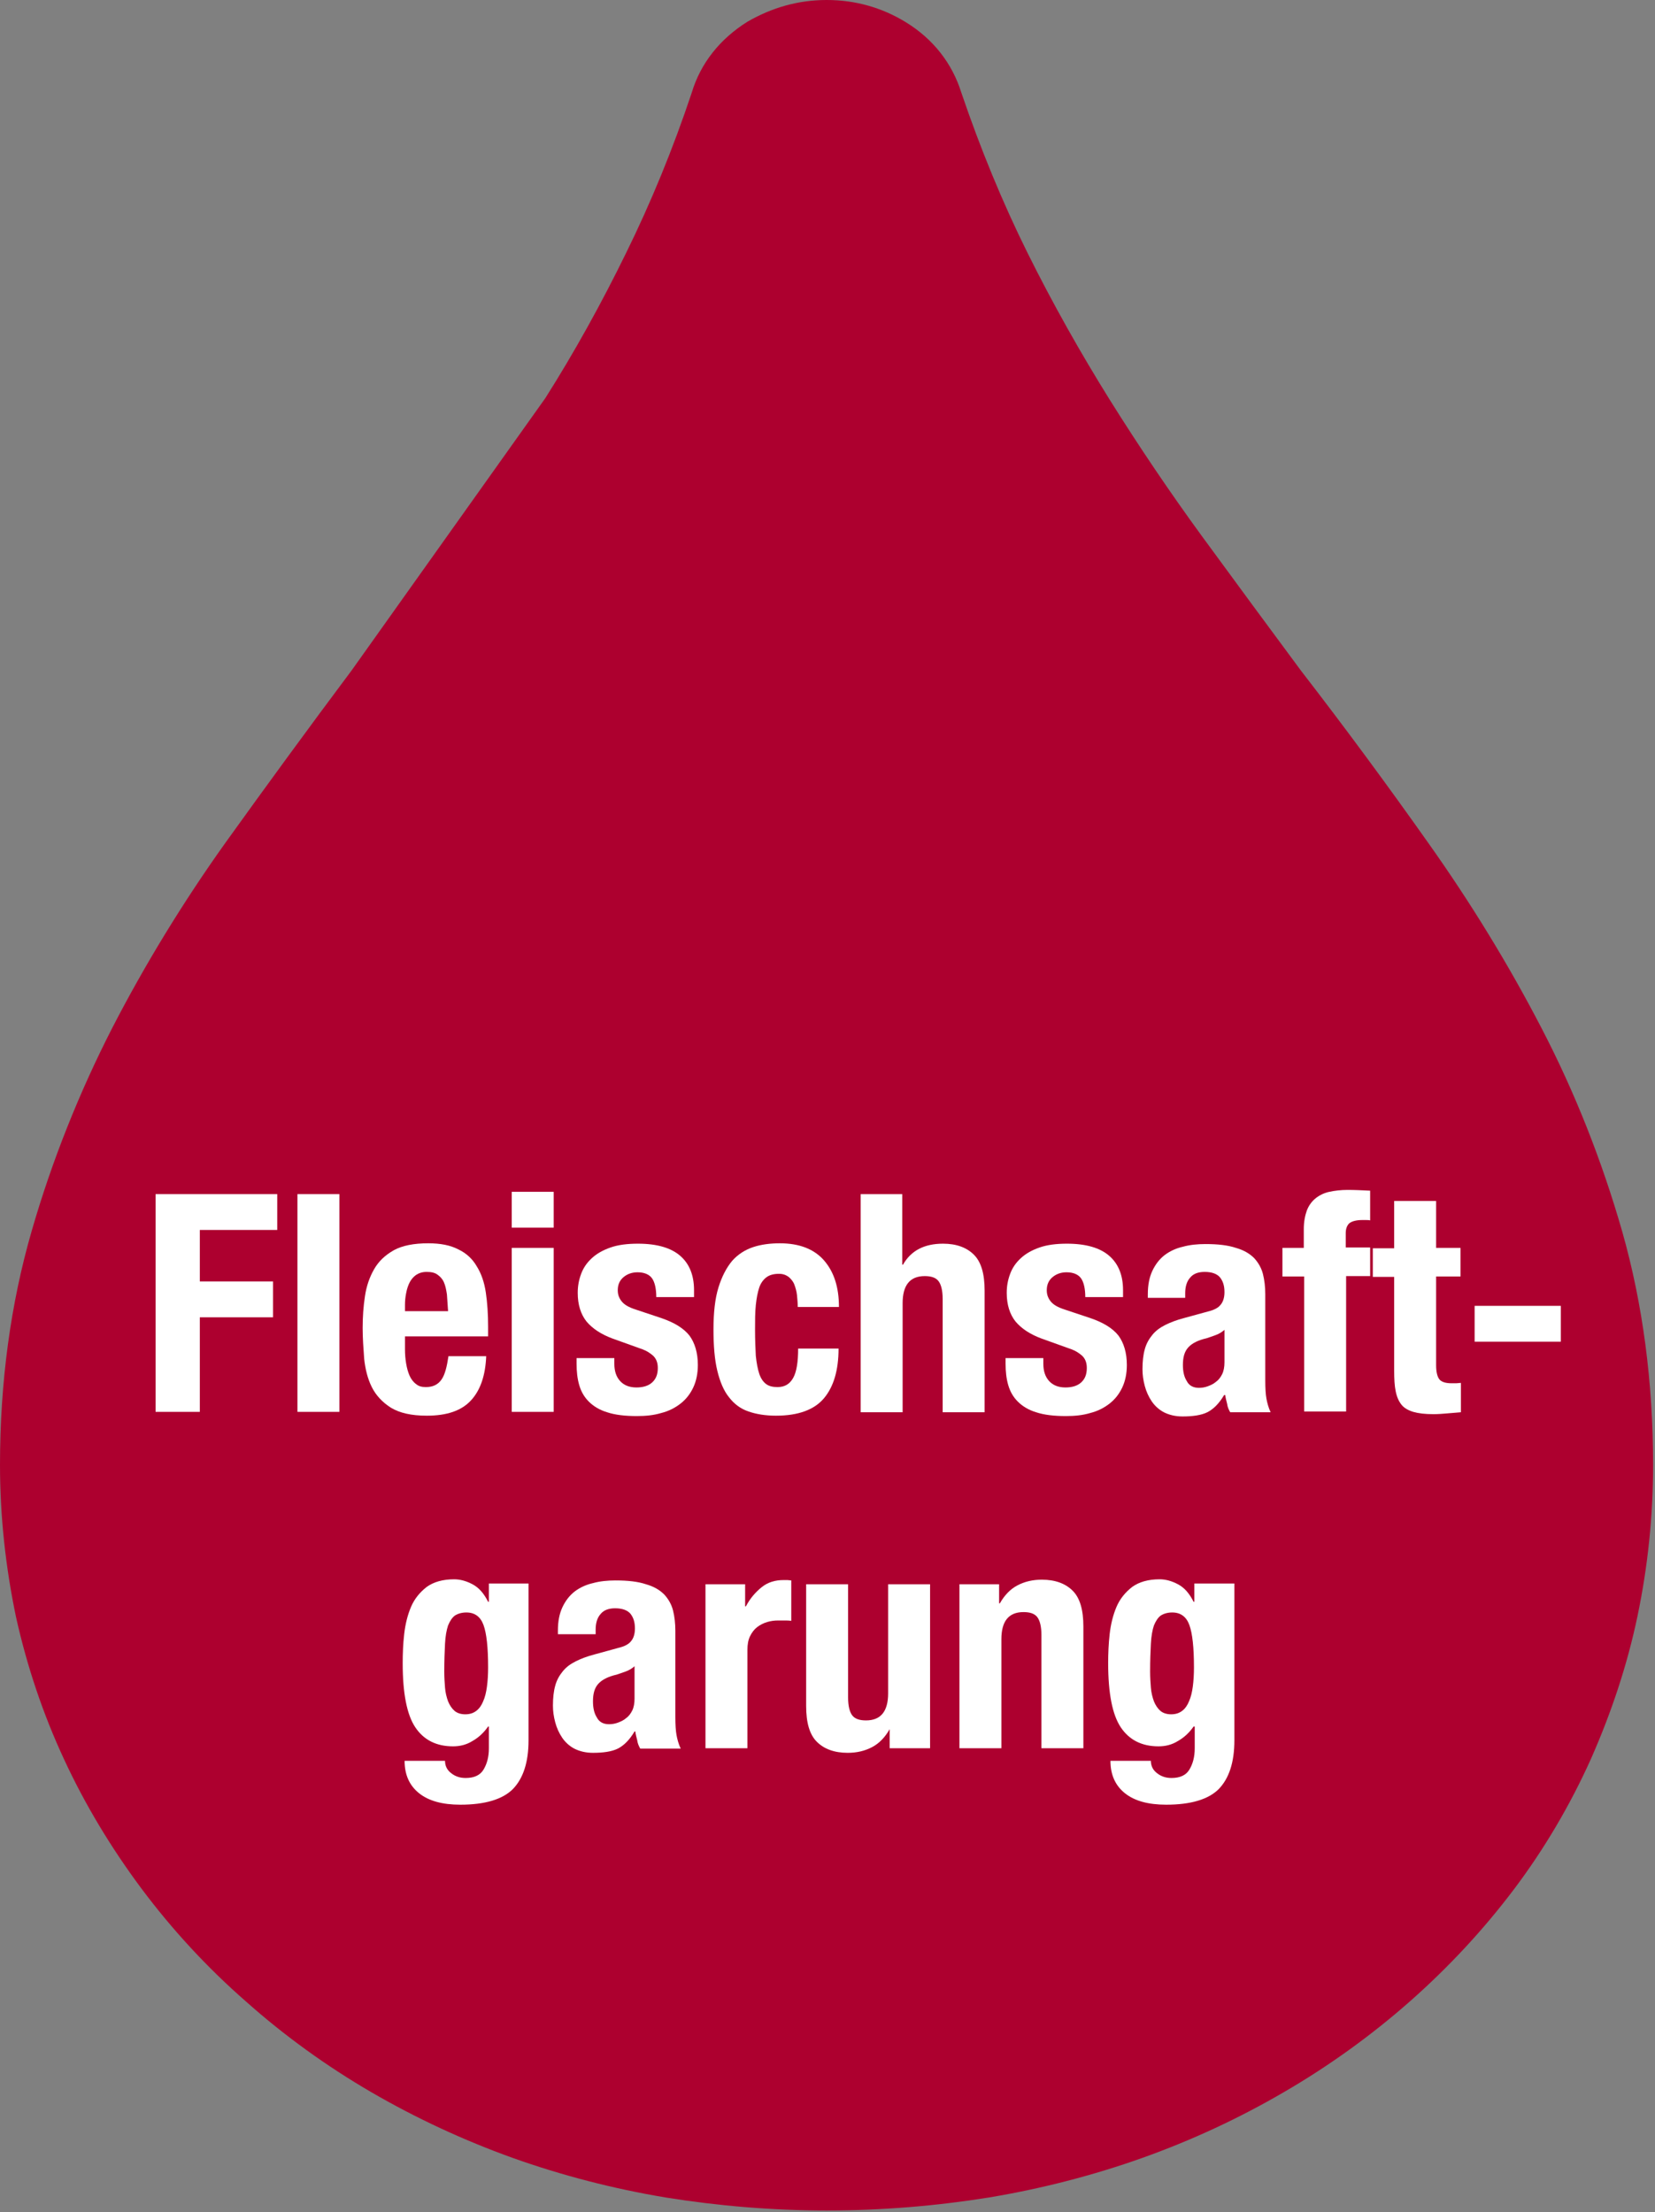<?xml version="1.0" encoding="UTF-8" standalone="no"?>
<!DOCTYPE svg PUBLIC "-//W3C//DTD SVG 1.1//EN" "http://www.w3.org/Graphics/SVG/1.1/DTD/svg11.dtd">
<svg width="434" height="580" viewBox="0 0 434 580" version="1.1" xmlns="http://www.w3.org/2000/svg" xmlns:xlink="http://www.w3.org/1999/xlink" xml:space="preserve" xmlns:serif="http://www.serif.com/" style="fill-rule:evenodd;clip-rule:evenodd;stroke-linejoin:round;stroke-miterlimit:2;">
    <rect x="0" y="0" width="434" height="580" fill="#808080" stroke="none"/>
    <g id="Ebene_1">
        <path d="M216.8,579.6C202.5,579.6 188.3,578.4 174.6,576.2C160.8,573.9 147.3,570.4 134.4,565.8C121.6,561.2 109.1,555.4 97.4,548.6C85.7,541.8 74.6,533.8 64.5,524.8C54.3,515.9 45.1,505.9 37.1,495.2C29.2,484.6 22.3,473.2 16.8,461.3C11.3,449.5 7.1,437 4.2,424C1.5,411.1 0,397.7 0,384.1C0,362.4 2.8,341.8 8.3,322.8C13.6,304.4 20.8,286.4 29.4,269.6C37.9,253.1 47.9,236.7 59.1,221C69.8,206.1 80.9,190.9 92.2,175.8L143,104.4C150.6,92.4 157.7,79.6 164.2,66.3C170.7,53.1 176.5,39 181.4,24.3C183.7,16.6 188.8,10.2 196,5.7C202.4,2 209.3,0 216.8,0C224.3,0 231.3,2 237.5,5.8C244.7,10.2 249.7,16.6 252.1,24.3C257.1,39 262.9,53.1 269.4,66.2C276.1,79.7 283.4,92.6 291,104.8C298.7,117.1 306.8,129.1 315.2,140.6C324.2,152.9 332.9,164.7 341.2,175.9C352.8,190.9 364,206.1 374.6,221.1C385.6,236.6 395.6,252.9 404.2,269.5C413,286.4 420.1,304.4 425.4,322.9C430.8,341.9 433.5,362.5 433.5,384.1C433.5,397.6 432.1,410.9 429.4,423.8C426.7,436.7 422.5,449.2 417.2,461.2C411.8,473.2 405,484.8 397,495.4C389,506 379.9,515.8 369.7,524.8C359.6,533.7 348.5,541.7 336.8,548.5C325,555.4 312.5,561.2 299.6,565.8C286.7,570.4 273.1,573.9 259.3,576.2C245.6,578.4 231.3,579.6 216.8,579.6" style="fill:rgb(173,0,47);fill-rule:nonzero;"/>
    </g>
    <g id="Icon_en">
        <g>
            <path d="M40.8,313.1L72.7,313.1L72.7,322.5L52.4,322.5L52.4,336L71.6,336L71.6,345.4L52.4,345.4L52.4,370.2L40.8,370.2L40.8,313.1Z" style="fill:white;fill-rule:nonzero;"/>
            <rect x="78" y="313.1" width="11" height="57.1" style="fill:white;fill-rule:nonzero;"/>
            <path d="M106.2,350.4L106.2,353.8C106.2,355.1 106.3,356.3 106.5,357.5C106.7,358.7 107,359.8 107.4,360.7C107.8,361.6 108.4,362.4 109.1,362.9C109.8,363.5 110.6,363.7 111.7,363.7C113.6,363.7 114.9,363 115.8,361.7C116.7,360.4 117.2,358.3 117.6,355.6L127.5,355.6C127.3,360.6 126,364.5 123.5,367.2C121,369.9 117.2,371.2 111.9,371.2C107.9,371.2 104.8,370.5 102.5,369.1C100.3,367.7 98.6,365.9 97.5,363.7C96.4,361.5 95.8,359 95.5,356.3C95.3,353.6 95.1,350.8 95.1,348.2C95.1,345.3 95.3,342.5 95.7,339.9C96.1,337.2 96.9,334.9 98.1,332.8C99.3,330.7 101,329.1 103.3,327.8C105.5,326.6 108.5,326 112.3,326C115.5,326 118.1,326.5 120.2,327.6C122.3,328.6 123.9,330.1 125,332C126.2,333.9 127,336.2 127.4,338.9C127.8,341.6 128,344.6 128,347.9L128,350.4L106.2,350.4ZM117.5,343.8C117.4,342.1 117.3,340.7 117.2,339.4C117,338.1 116.8,337.1 116.4,336.2C116,335.3 115.4,334.7 114.7,334.2C114,333.7 113.1,333.5 111.9,333.5C110.7,333.5 109.9,333.8 109.1,334.3C108.4,334.8 107.8,335.5 107.4,336.3C107,337.1 106.7,338 106.5,339.1C106.3,340.1 106.2,341.1 106.2,342.1L106.2,343.8L117.5,343.8Z" style="fill:white;fill-rule:nonzero;"/>
            <path d="M134.2,312.5L145.2,312.5L145.2,321.9L134.2,321.9L134.2,312.5ZM134.2,327.2L145.2,327.2L145.2,370.2L134.2,370.2L134.2,327.2Z" style="fill:white;fill-rule:nonzero;"/>
            <path d="M161.1,356.1L161.1,357.6C161.1,359.5 161.6,361 162.6,362.1C163.6,363.2 165,363.8 166.9,363.8C168.6,363.8 170,363.4 171,362.5C172,361.6 172.5,360.4 172.5,358.7C172.5,357.3 172.1,356.3 171.3,355.5C170.5,354.8 169.6,354.2 168.5,353.8L160.7,351C157.7,349.9 155.4,348.4 153.8,346.5C152.3,344.6 151.5,342.1 151.5,339C151.5,337.2 151.8,335.6 152.4,334C153,332.4 153.9,331.1 155.2,329.9C156.5,328.7 158.1,327.8 160.1,327.1C162.1,326.4 164.5,326.1 167.3,326.1C172.3,326.1 176,327.2 178.4,329.3C180.8,331.4 182,334.4 182,338.3L182,340.1L172.1,340.1C172.1,337.9 171.7,336.2 171,335.2C170.3,334.2 169,333.6 167.2,333.6C165.8,333.6 164.6,334 163.6,334.8C162.6,335.6 162,336.7 162,338.3C162,339.4 162.3,340.3 163,341.2C163.7,342.1 164.9,342.8 166.8,343.4L173.4,345.6C176.9,346.8 179.3,348.3 180.8,350.2C182.2,352.1 183,354.7 183,357.9C183,360.1 182.6,362.1 181.8,363.8C181,365.5 179.9,366.9 178.5,368C177.1,369.1 175.4,370 173.4,370.5C171.4,371.1 169.3,371.3 167,371.3C163.9,371.3 161.3,371 159.2,370.3C157.2,369.7 155.6,368.7 154.4,367.5C153.2,366.3 152.4,364.9 151.9,363.2C151.4,361.5 151.2,359.6 151.2,357.6L151.2,356.1L161.1,356.1Z" style="fill:white;fill-rule:nonzero;"/>
            <path d="M209.2,342.7C209.2,341.7 209.1,340.7 209,339.6C208.9,338.6 208.6,337.6 208.3,336.8C208,336 207.4,335.3 206.8,334.8C206.1,334.3 205.3,334 204.3,334C202.9,334 201.8,334.3 201,334.9C200.2,335.5 199.5,336.4 199.1,337.6C198.7,338.8 198.4,340.3 198.2,342.2C198,344.1 198,346.2 198,348.7C198,351.4 198.1,353.6 198.2,355.5C198.4,357.4 198.7,359 199.1,360.2C199.5,361.4 200.1,362.3 200.9,362.9C201.7,363.5 202.7,363.7 203.9,363.7C205.8,363.7 207.1,362.9 208,361.3C208.9,359.7 209.3,357.1 209.3,353.6L219.9,353.6C219.9,359.3 218.6,363.6 216.1,366.6C213.6,369.6 209.4,371.2 203.5,371.2C200.7,371.2 198.3,370.8 196.3,370.1C194.2,369.4 192.5,368.1 191.2,366.4C189.8,364.7 188.8,362.3 188.1,359.4C187.4,356.5 187.1,352.9 187.1,348.6C187.1,344.2 187.5,340.5 188.4,337.6C189.3,334.7 190.5,332.4 192,330.6C193.5,328.9 195.4,327.7 197.5,327C199.6,326.3 202,326 204.5,326C209.6,326 213.5,327.5 216.1,330.5C218.7,333.5 220,337.5 220,342.7L209.2,342.7Z" style="fill:white;fill-rule:nonzero;"/>
            <path d="M225.6,313.1L236.6,313.1L236.6,331.6L236.8,331.6C238.9,327.9 242.4,326.1 247.3,326.1C250.8,326.1 253.5,327.1 255.4,329C257.3,330.9 258.2,334 258.2,338.4L258.2,370.3L247.2,370.3L247.2,340.6C247.2,338.4 246.8,336.8 246.1,335.9C245.4,335 244.2,334.6 242.5,334.6C238.6,334.6 236.7,337 236.7,341.7L236.7,370.3L225.7,370.3L225.7,313.1L225.6,313.1Z" style="fill:white;fill-rule:nonzero;"/>
            <path d="M273.6,356.1L273.6,357.6C273.6,359.5 274.1,361 275.1,362.1C276.1,363.2 277.5,363.8 279.4,363.8C281.1,363.8 282.5,363.4 283.5,362.5C284.5,361.6 285,360.4 285,358.7C285,357.3 284.6,356.3 283.8,355.5C283,354.8 282.1,354.2 281,353.8L273.2,351C270.2,349.9 267.9,348.4 266.3,346.5C264.8,344.6 264,342.1 264,339C264,337.2 264.3,335.6 264.9,334C265.5,332.4 266.4,331.1 267.7,329.9C269,328.7 270.6,327.8 272.6,327.1C274.6,326.4 277,326.1 279.8,326.1C284.8,326.1 288.5,327.2 290.9,329.3C293.3,331.4 294.5,334.4 294.5,338.3L294.5,340.1L284.6,340.1C284.6,337.9 284.2,336.2 283.5,335.2C282.8,334.2 281.5,333.6 279.7,333.6C278.3,333.6 277.1,334 276.1,334.8C275.1,335.6 274.5,336.7 274.5,338.3C274.5,339.4 274.8,340.3 275.5,341.2C276.2,342.1 277.4,342.8 279.3,343.4L285.9,345.6C289.4,346.8 291.8,348.3 293.3,350.2C294.7,352.1 295.5,354.7 295.5,357.9C295.5,360.1 295.1,362.1 294.3,363.8C293.5,365.5 292.4,366.9 291,368C289.6,369.1 287.9,370 285.9,370.5C283.9,371.1 281.8,371.3 279.5,371.3C276.4,371.3 273.8,371 271.7,370.3C269.7,369.7 268.1,368.7 266.9,367.5C265.7,366.3 264.9,364.9 264.4,363.2C263.9,361.5 263.7,359.6 263.7,357.6L263.7,356.1L273.6,356.1Z" style="fill:white;fill-rule:nonzero;"/>
            <path d="M301,340.4L301,339.4C301,336.9 301.4,334.9 302.2,333.2C303,331.5 304.1,330.1 305.4,329.1C306.7,328.1 308.4,327.3 310.2,326.9C312,326.4 314,326.2 316.1,326.2C319.4,326.2 322,326.5 324.1,327.2C326.2,327.8 327.7,328.7 328.9,329.9C330,331.1 330.8,332.5 331.2,334.1C331.6,335.7 331.8,337.5 331.8,339.4L331.8,362C331.8,364 331.9,365.6 332.1,366.7C332.3,367.8 332.6,369 333.2,370.3L322.6,370.3C322.2,369.6 321.9,368.9 321.8,368.1C321.6,367.3 321.4,366.6 321.3,365.8L321,365.8C319.7,368 318.2,369.5 316.6,370.3C315,371.1 312.7,371.4 310.1,371.4C308.2,371.4 306.6,371 305.2,370.3C303.9,369.6 302.8,368.6 302,367.4C301.2,366.2 300.6,364.9 300.2,363.4C299.8,361.9 299.6,360.5 299.6,359C299.6,357 299.8,355.2 300.2,353.8C300.6,352.3 301.3,351.1 302.2,350C303.1,348.9 304.2,348.1 305.6,347.4C307,346.7 308.6,346.1 310.5,345.6L316.7,343.9C318.4,343.5 319.5,342.9 320.1,342.1C320.7,341.4 321.1,340.3 321.1,338.8C321.1,337.1 320.7,335.9 319.9,334.9C319.1,334 317.8,333.5 315.9,333.5C314.2,333.5 312.9,334 312.1,335C311.2,336 310.8,337.4 310.8,339.1L310.8,340.3L301,340.3L301,340.4ZM321.1,348.7C320.4,349.3 319.6,349.8 318.7,350.1C317.8,350.4 317.1,350.7 316.4,350.9C314.2,351.4 312.6,352.2 311.6,353.3C310.6,354.4 310.2,355.9 310.2,357.9C310.2,359.6 310.5,361 311.2,362.1C311.8,363.3 312.9,363.9 314.4,363.9C315.1,363.9 315.9,363.8 316.7,363.5C317.5,363.2 318.2,362.9 318.9,362.3C319.6,361.8 320.1,361.1 320.5,360.3C320.9,359.5 321.1,358.4 321.1,357.2L321.1,348.7Z" style="fill:white;fill-rule:nonzero;"/>
            <path d="M342,334.7L336.3,334.7L336.3,327.2L341.9,327.2L341.9,322.3C341.9,320.4 342.2,318.8 342.7,317.4C343.2,316.1 344,315 345,314.2C346,313.4 347.2,312.8 348.6,312.5C350,312.2 351.6,312 353.4,312C355.3,312 357.3,312.1 359.3,312.2L359.3,320C359,319.9 358.7,319.9 358.2,319.9L357.2,319.9C355.7,319.9 354.6,320.2 353.9,320.7C353.3,321.2 352.9,322.1 352.9,323.3L352.9,327.1L359.3,327.1L359.3,334.6L353,334.6L353,370.1L342,370.1L342,334.7Z" style="fill:white;fill-rule:nonzero;"/>
            <path d="M365.6,314.9L376.6,314.9L376.6,327.2L383,327.2L383,334.7L376.6,334.7L376.6,358C376.6,359.7 376.9,360.9 377.4,361.6C377.9,362.3 379,362.7 380.6,362.7L381.9,362.7C382.3,362.7 382.7,362.6 383.1,362.6L383.1,370.3C381.9,370.4 380.7,370.5 379.5,370.6C378.4,370.7 377.1,370.8 375.9,370.8C373.7,370.8 372,370.6 370.6,370.2C369.3,369.8 368.2,369.2 367.5,368.3C366.8,367.4 366.3,366.3 366,364.8C365.7,363.4 365.6,361.5 365.6,359.4L365.6,334.8L360,334.8L360,327.3L365.6,327.3L365.6,314.9Z" style="fill:white;fill-rule:nonzero;"/>
            <rect x="386.7" y="342.4" width="22.6" height="9.4" style="fill:white;fill-rule:nonzero;"/>
            <path d="M138.6,415.2L138.6,456.3C138.6,462.1 137.2,466.3 134.5,469.1C131.8,471.8 127.2,473.2 120.7,473.2C116,473.2 112.4,472.2 109.9,470.2C107.4,468.2 106.1,465.4 106.1,461.7L116.7,461.7C116.7,463.1 117.3,464.2 118.4,465C118.9,465.4 119.5,465.7 120.1,465.9C120.7,466.1 121.4,466.2 122.1,466.2C124.3,466.2 125.9,465.5 126.8,464C127.7,462.5 128.2,460.7 128.2,458.4L128.2,452.7L128,452.7C126.9,454.3 125.5,455.6 123.9,456.5C122.3,457.5 120.6,457.9 118.8,457.9C114.4,457.9 111.1,456.2 108.9,452.9C106.7,449.6 105.6,444 105.6,436.1C105.6,433.6 105.7,431 106,428.4C106.3,425.8 106.9,423.4 107.8,421.3C108.7,419.2 110.1,417.5 111.9,416.1C113.7,414.8 116.1,414.1 119.1,414.1C120.6,414.1 122.2,414.5 123.9,415.4C125.6,416.3 126.9,417.8 128,420L128.2,420L128.2,415.2L138.6,415.2ZM116.5,438.3C116.5,439.8 116.6,441.2 116.7,442.5C116.8,443.8 117.1,445 117.5,446.1C117.9,447.1 118.5,448 119.2,448.6C119.9,449.2 120.9,449.5 122,449.5C123.2,449.5 124.1,449.2 124.9,448.6C125.7,448 126.3,447.1 126.7,446.1C127.2,445 127.5,443.7 127.7,442.2C127.9,440.7 128,439 128,437.2C128,432 127.6,428.3 126.8,426.1C126,423.9 124.5,422.8 122.3,422.8C121.1,422.8 120.1,423.1 119.3,423.6C118.6,424.1 118,425 117.5,426.2C117.1,427.4 116.8,429 116.7,431C116.6,433 116.5,435.4 116.5,438.3Z" style="fill:white;fill-rule:nonzero;"/>
            <path d="M146.3,428.6L146.3,427.6C146.3,425.1 146.7,423.1 147.5,421.4C148.3,419.7 149.4,418.3 150.7,417.3C152,416.3 153.7,415.5 155.5,415.1C157.3,414.6 159.3,414.4 161.4,414.4C164.7,414.4 167.3,414.7 169.4,415.4C171.5,416 173,416.9 174.2,418.1C175.3,419.3 176.1,420.7 176.5,422.3C176.9,423.9 177.1,425.7 177.1,427.6L177.1,450.2C177.1,452.2 177.2,453.8 177.4,454.9C177.6,456 177.9,457.2 178.5,458.5L167.9,458.5C167.5,457.8 167.2,457.1 167.1,456.3C166.9,455.5 166.7,454.8 166.6,454L166.4,454C165.1,456.2 163.6,457.7 162,458.5C160.4,459.3 158.1,459.6 155.5,459.6C153.6,459.6 152,459.2 150.6,458.5C149.3,457.8 148.2,456.8 147.4,455.6C146.6,454.4 146,453.1 145.6,451.6C145.2,450.1 145,448.7 145,447.2C145,445.2 145.2,443.4 145.6,442C146,440.5 146.7,439.3 147.6,438.2C148.5,437.1 149.6,436.3 151,435.6C152.4,434.9 154,434.3 155.9,433.8L162.1,432.1C163.8,431.7 164.9,431.1 165.5,430.3C166.1,429.6 166.5,428.5 166.5,427C166.5,425.3 166.1,424.1 165.3,423.1C164.5,422.2 163.2,421.7 161.3,421.7C159.6,421.7 158.3,422.2 157.5,423.2C156.6,424.2 156.2,425.6 156.2,427.3L156.2,428.5L146.3,428.5L146.3,428.6ZM166.4,436.9C165.7,437.5 164.9,438 164,438.3C163.1,438.6 162.4,438.9 161.7,439.1C159.5,439.6 157.9,440.4 156.9,441.5C155.9,442.6 155.5,444.1 155.5,446.1C155.5,447.8 155.8,449.2 156.5,450.3C157.1,451.5 158.2,452.1 159.7,452.1C160.4,452.1 161.2,452 162,451.7C162.8,451.4 163.5,451.1 164.2,450.5C164.9,450 165.4,449.3 165.8,448.5C166.2,447.7 166.4,446.6 166.4,445.4L166.4,436.9Z" style="fill:white;fill-rule:nonzero;"/>
            <path d="M184.8,415.4L195.4,415.4L195.4,421.2L195.6,421.2C196.7,419.1 198.1,417.5 199.7,416.2C201.3,414.9 203.2,414.3 205.5,414.3L206.5,414.3C206.8,414.3 207.2,414.4 207.5,414.4L207.5,425C206.9,424.9 206.3,424.9 205.8,424.9L204.1,424.9C203.1,424.9 202.2,425 201.2,425.3C200.2,425.6 199.4,426 198.6,426.6C197.8,427.2 197.2,428 196.7,429C196.2,430 196,431.2 196,432.6L196,458.4L185,458.4L185,415.4L184.8,415.4Z" style="fill:white;fill-rule:nonzero;"/>
            <path d="M233.5,453.4L233.3,453.4C232.1,455.5 230.6,457.1 228.7,458.1C226.8,459.1 224.7,459.6 222.3,459.6C218.8,459.6 216.1,458.6 214.2,456.7C212.3,454.8 211.4,451.7 211.4,447.3L211.4,415.4L222.4,415.4L222.4,445.1C222.4,447.3 222.8,448.9 223.5,449.8C224.2,450.7 225.4,451.1 227.1,451.1C231,451.1 232.9,448.7 232.9,444L232.9,415.4L243.9,415.4L243.9,458.4L233.3,458.4L233.3,453.4L233.5,453.4Z" style="fill:white;fill-rule:nonzero;"/>
            <path d="M251.5,415.4L262,415.4L262,420.4L262.2,420.4C263.4,418.3 264.9,416.7 266.8,415.7C268.7,414.7 270.8,414.2 273.2,414.2C276.7,414.2 279.4,415.2 281.3,417.1C283.2,419 284.1,422.1 284.1,426.5L284.1,458.4L273.1,458.4L273.1,428.7C273.1,426.5 272.7,424.9 272,424C271.3,423.1 270.1,422.7 268.4,422.7C264.5,422.7 262.6,425.1 262.6,429.8L262.6,458.4L251.6,458.4L251.6,415.4L251.5,415.4Z" style="fill:white;fill-rule:nonzero;"/>
            <path d="M323.7,415.2L323.7,456.3C323.7,462.1 322.3,466.3 319.6,469.1C316.9,471.8 312.3,473.2 305.8,473.2C301.1,473.2 297.5,472.2 295,470.2C292.5,468.2 291.2,465.4 291.2,461.7L301.8,461.7C301.8,463.1 302.4,464.2 303.5,465C304,465.4 304.6,465.7 305.2,465.9C305.8,466.1 306.5,466.2 307.2,466.2C309.4,466.2 311,465.5 311.9,464C312.8,462.5 313.3,460.7 313.3,458.4L313.3,452.7L313,452.7C311.9,454.3 310.5,455.6 308.9,456.5C307.3,457.5 305.6,457.9 303.8,457.9C299.4,457.9 296.1,456.2 293.9,452.9C291.7,449.6 290.6,444 290.6,436.1C290.6,433.6 290.7,431 291,428.4C291.3,425.8 291.9,423.4 292.8,421.3C293.7,419.2 295.1,417.5 296.9,416.1C298.7,414.8 301.1,414.1 304.1,414.1C305.6,414.1 307.2,414.5 308.9,415.4C310.6,416.3 311.9,417.8 313,420L313.2,420L313.2,415.2L323.7,415.2ZM301.6,438.3C301.6,439.8 301.7,441.2 301.8,442.5C301.9,443.8 302.2,445 302.6,446.1C303,447.1 303.6,448 304.3,448.6C305,449.2 306,449.5 307.1,449.5C308.3,449.5 309.2,449.2 310,448.6C310.8,448 311.4,447.1 311.8,446.1C312.3,445 312.6,443.7 312.8,442.2C313,440.7 313.1,439 313.1,437.2C313.1,432 312.7,428.3 311.9,426.1C311.1,423.9 309.6,422.8 307.4,422.8C306.2,422.8 305.2,423.1 304.4,423.6C303.7,424.1 303.1,425 302.6,426.2C302.2,427.4 301.9,429 301.8,431C301.7,433 301.6,435.4 301.6,438.3Z" style="fill:white;fill-rule:nonzero;"/>
        </g>
    </g>
</svg>
